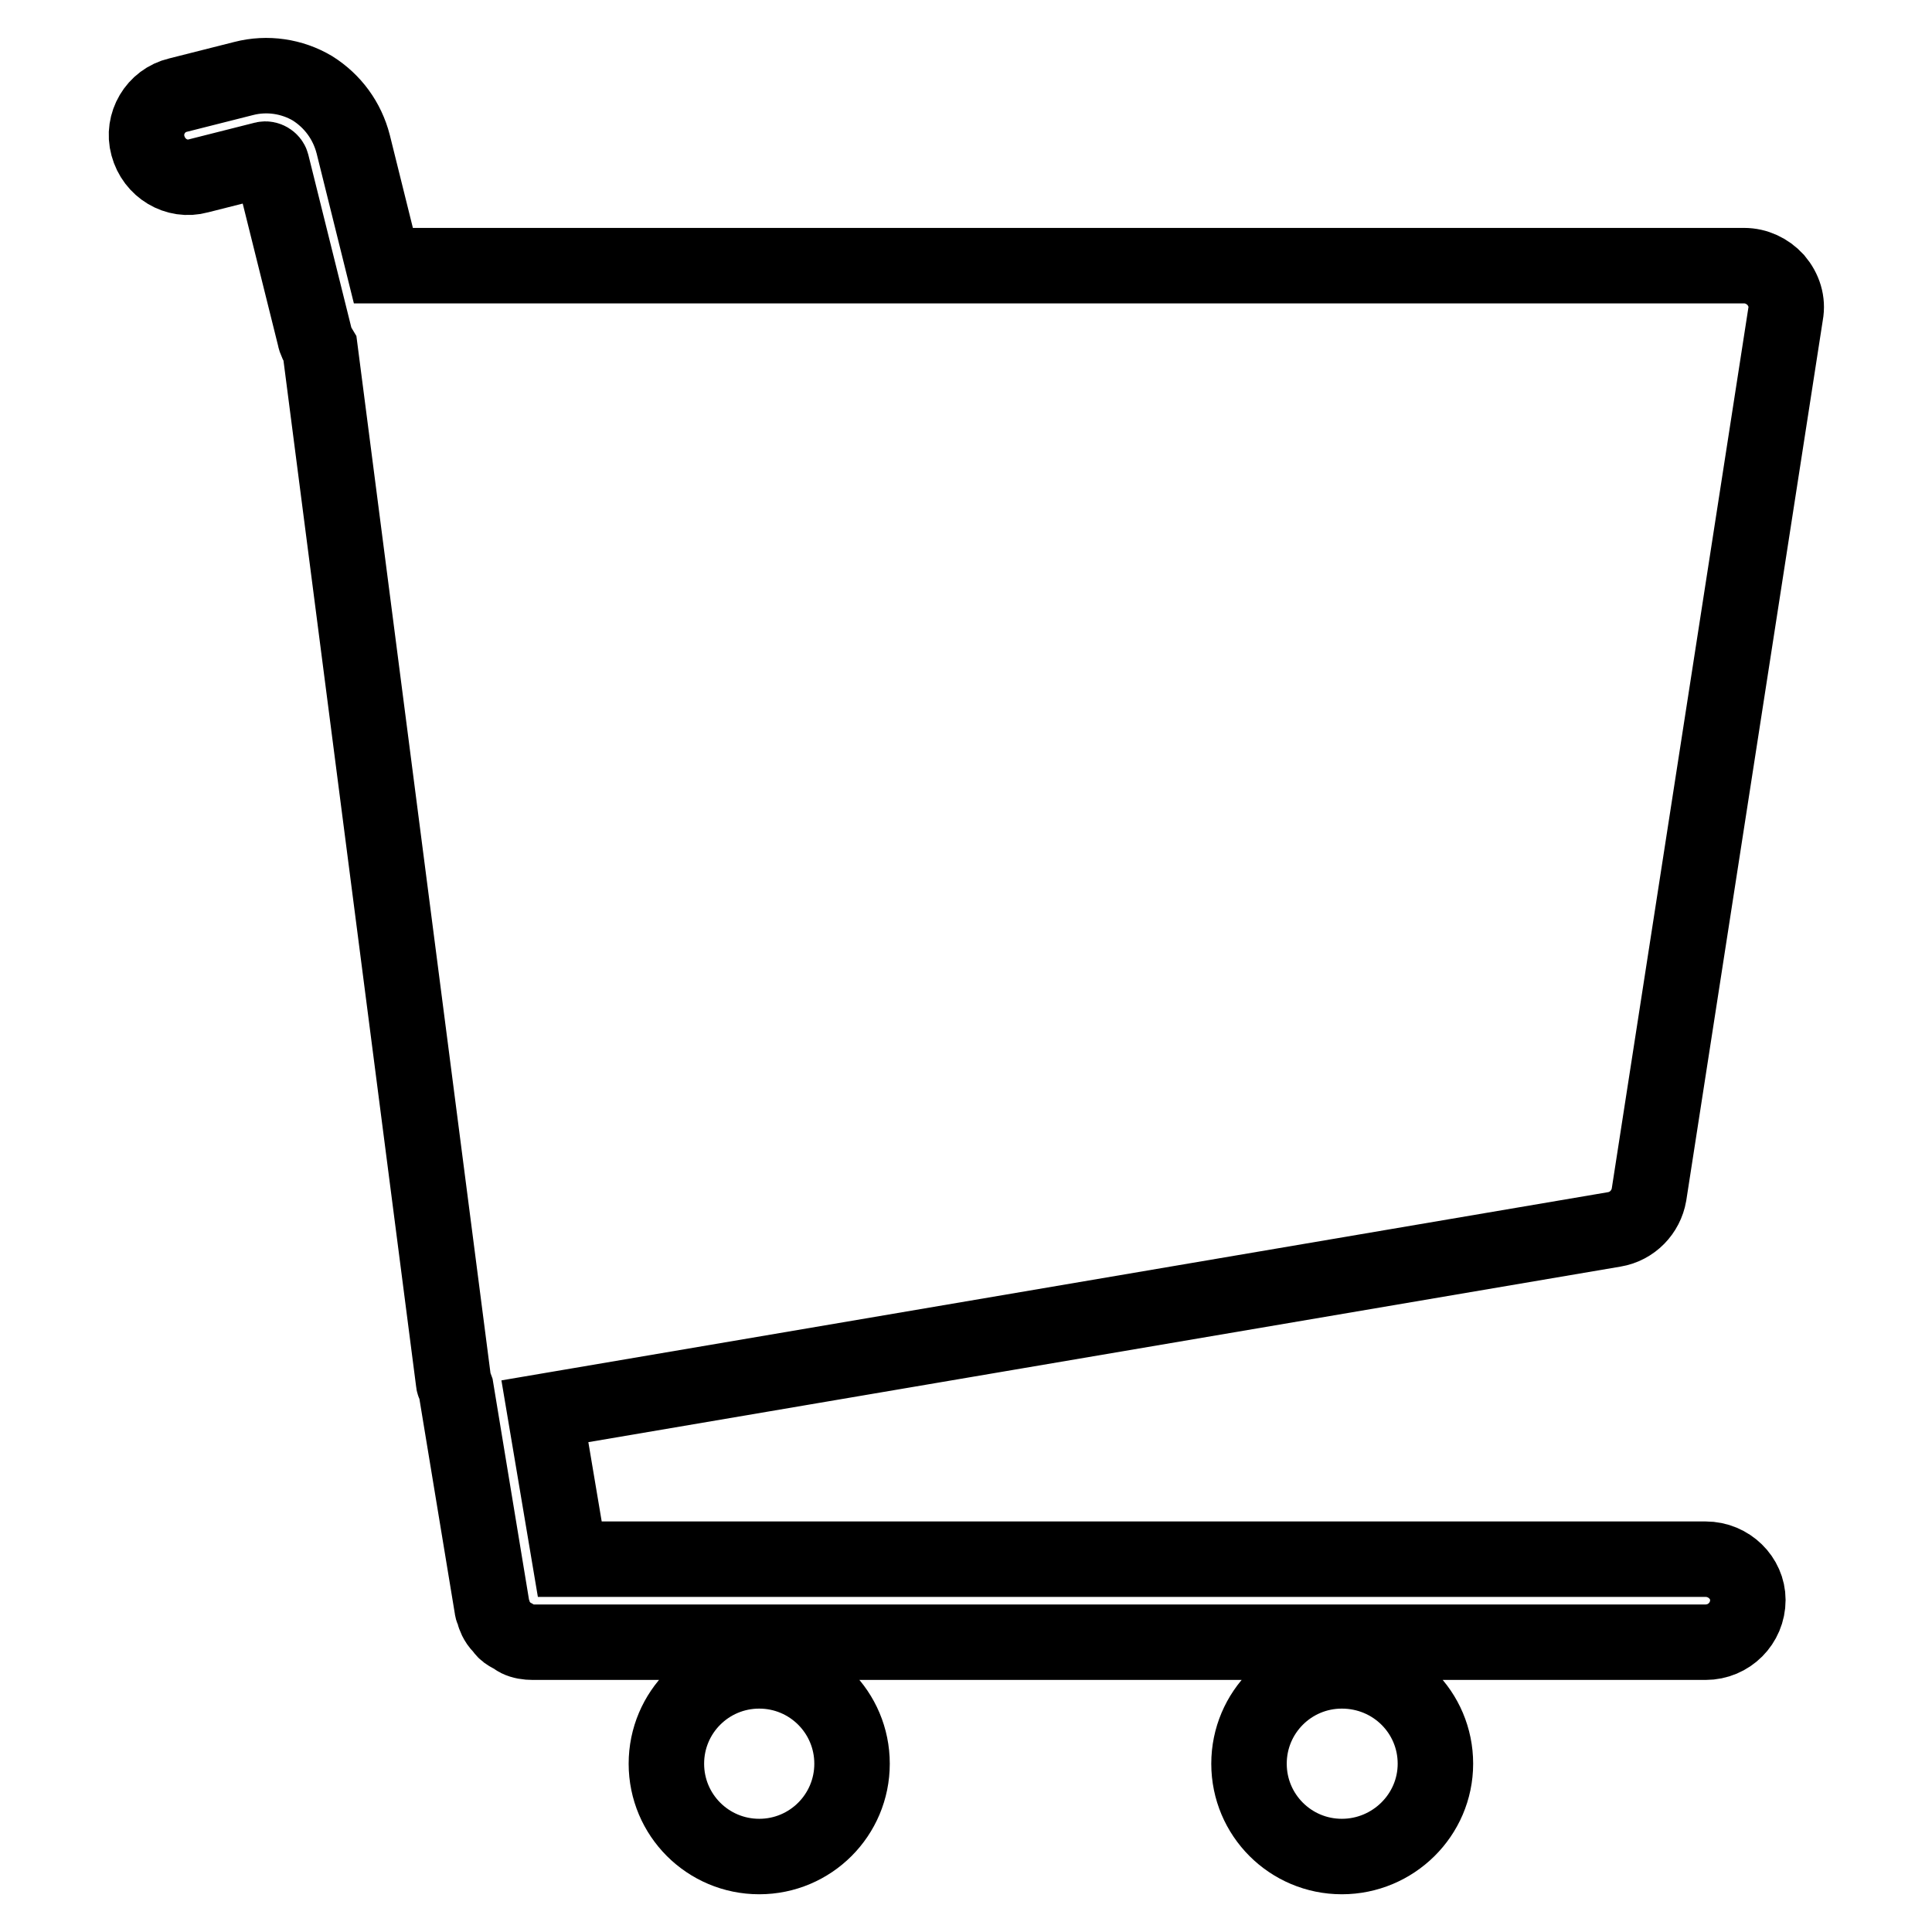 <?xml version="1.0" encoding="utf-8"?>
<!-- Svg Vector Icons : http://www.onlinewebfonts.com/icon -->
<!DOCTYPE svg PUBLIC "-//W3C//DTD SVG 1.1//EN" "http://www.w3.org/Graphics/SVG/1.1/DTD/svg11.dtd">
<svg version="1.1" xmlns="http://www.w3.org/2000/svg" xmlns:xlink="http://www.w3.org/1999/xlink" x="0px" y="0px" viewBox="0 0 256 256" enable-background="new 0 0 256 256" xml:space="preserve">
<g> <path stroke-width="10" fill-opacity="0" stroke="#000000"  d="M100.6,221.4c-6.8,0-12.3,5.5-12.3,12.3c0,6.8,5.5,12.3,12.3,12.3s12.3-5.5,12.3-12.3 C112.9,226.9,107.4,221.4,100.6,221.4z M177.8,221.4c-6.8,0-12.3,5.5-12.3,12.3c0,6.8,5.5,12.3,12.3,12.3c6.8,0,12.4-5.5,12.4-12.3 C190.2,226.9,184.7,221.4,177.8,221.4z M226,206.6H75.5L72.2,187l141.7-24.1c2.4-0.4,4.2-2.3,4.6-4.6l18.1-116.7 c0.3-1.6-0.2-3.2-1.3-4.5c-1.1-1.2-2.6-1.9-4.2-1.9H50.8l-4-16.1c-0.8-3.1-2.7-5.7-5.4-7.4c-2.7-1.6-6-2.1-9.1-1.3l-8.7,2.2 c-3,0.7-4.8,3.8-4,6.7c0.8,3,3.8,4.8,6.7,4l8.7-2.2c0.4-0.1,0.9,0.2,1,0.6l5.7,22.9c0.1,0.6,0.4,1.1,0.7,1.6l17.7,136.9 c0,0.3,0.2,0.5,0.3,0.8l4.8,29.1c0,0.3,0.2,0.5,0.2,0.7c0.1,0.3,0.2,0.6,0.3,0.8c0.2,0.4,0.4,0.7,0.7,1c0.2,0.2,0.3,0.4,0.5,0.6 c0.3,0.3,0.7,0.5,1.1,0.7c0.2,0.1,0.4,0.3,0.6,0.4c0.6,0.3,1.3,0.4,2,0.4l0,0l0,0H226c3.1,0,5.6-2.5,5.6-5.6 C231.6,209.1,229.1,206.6,226,206.6z"/></g>
</svg>